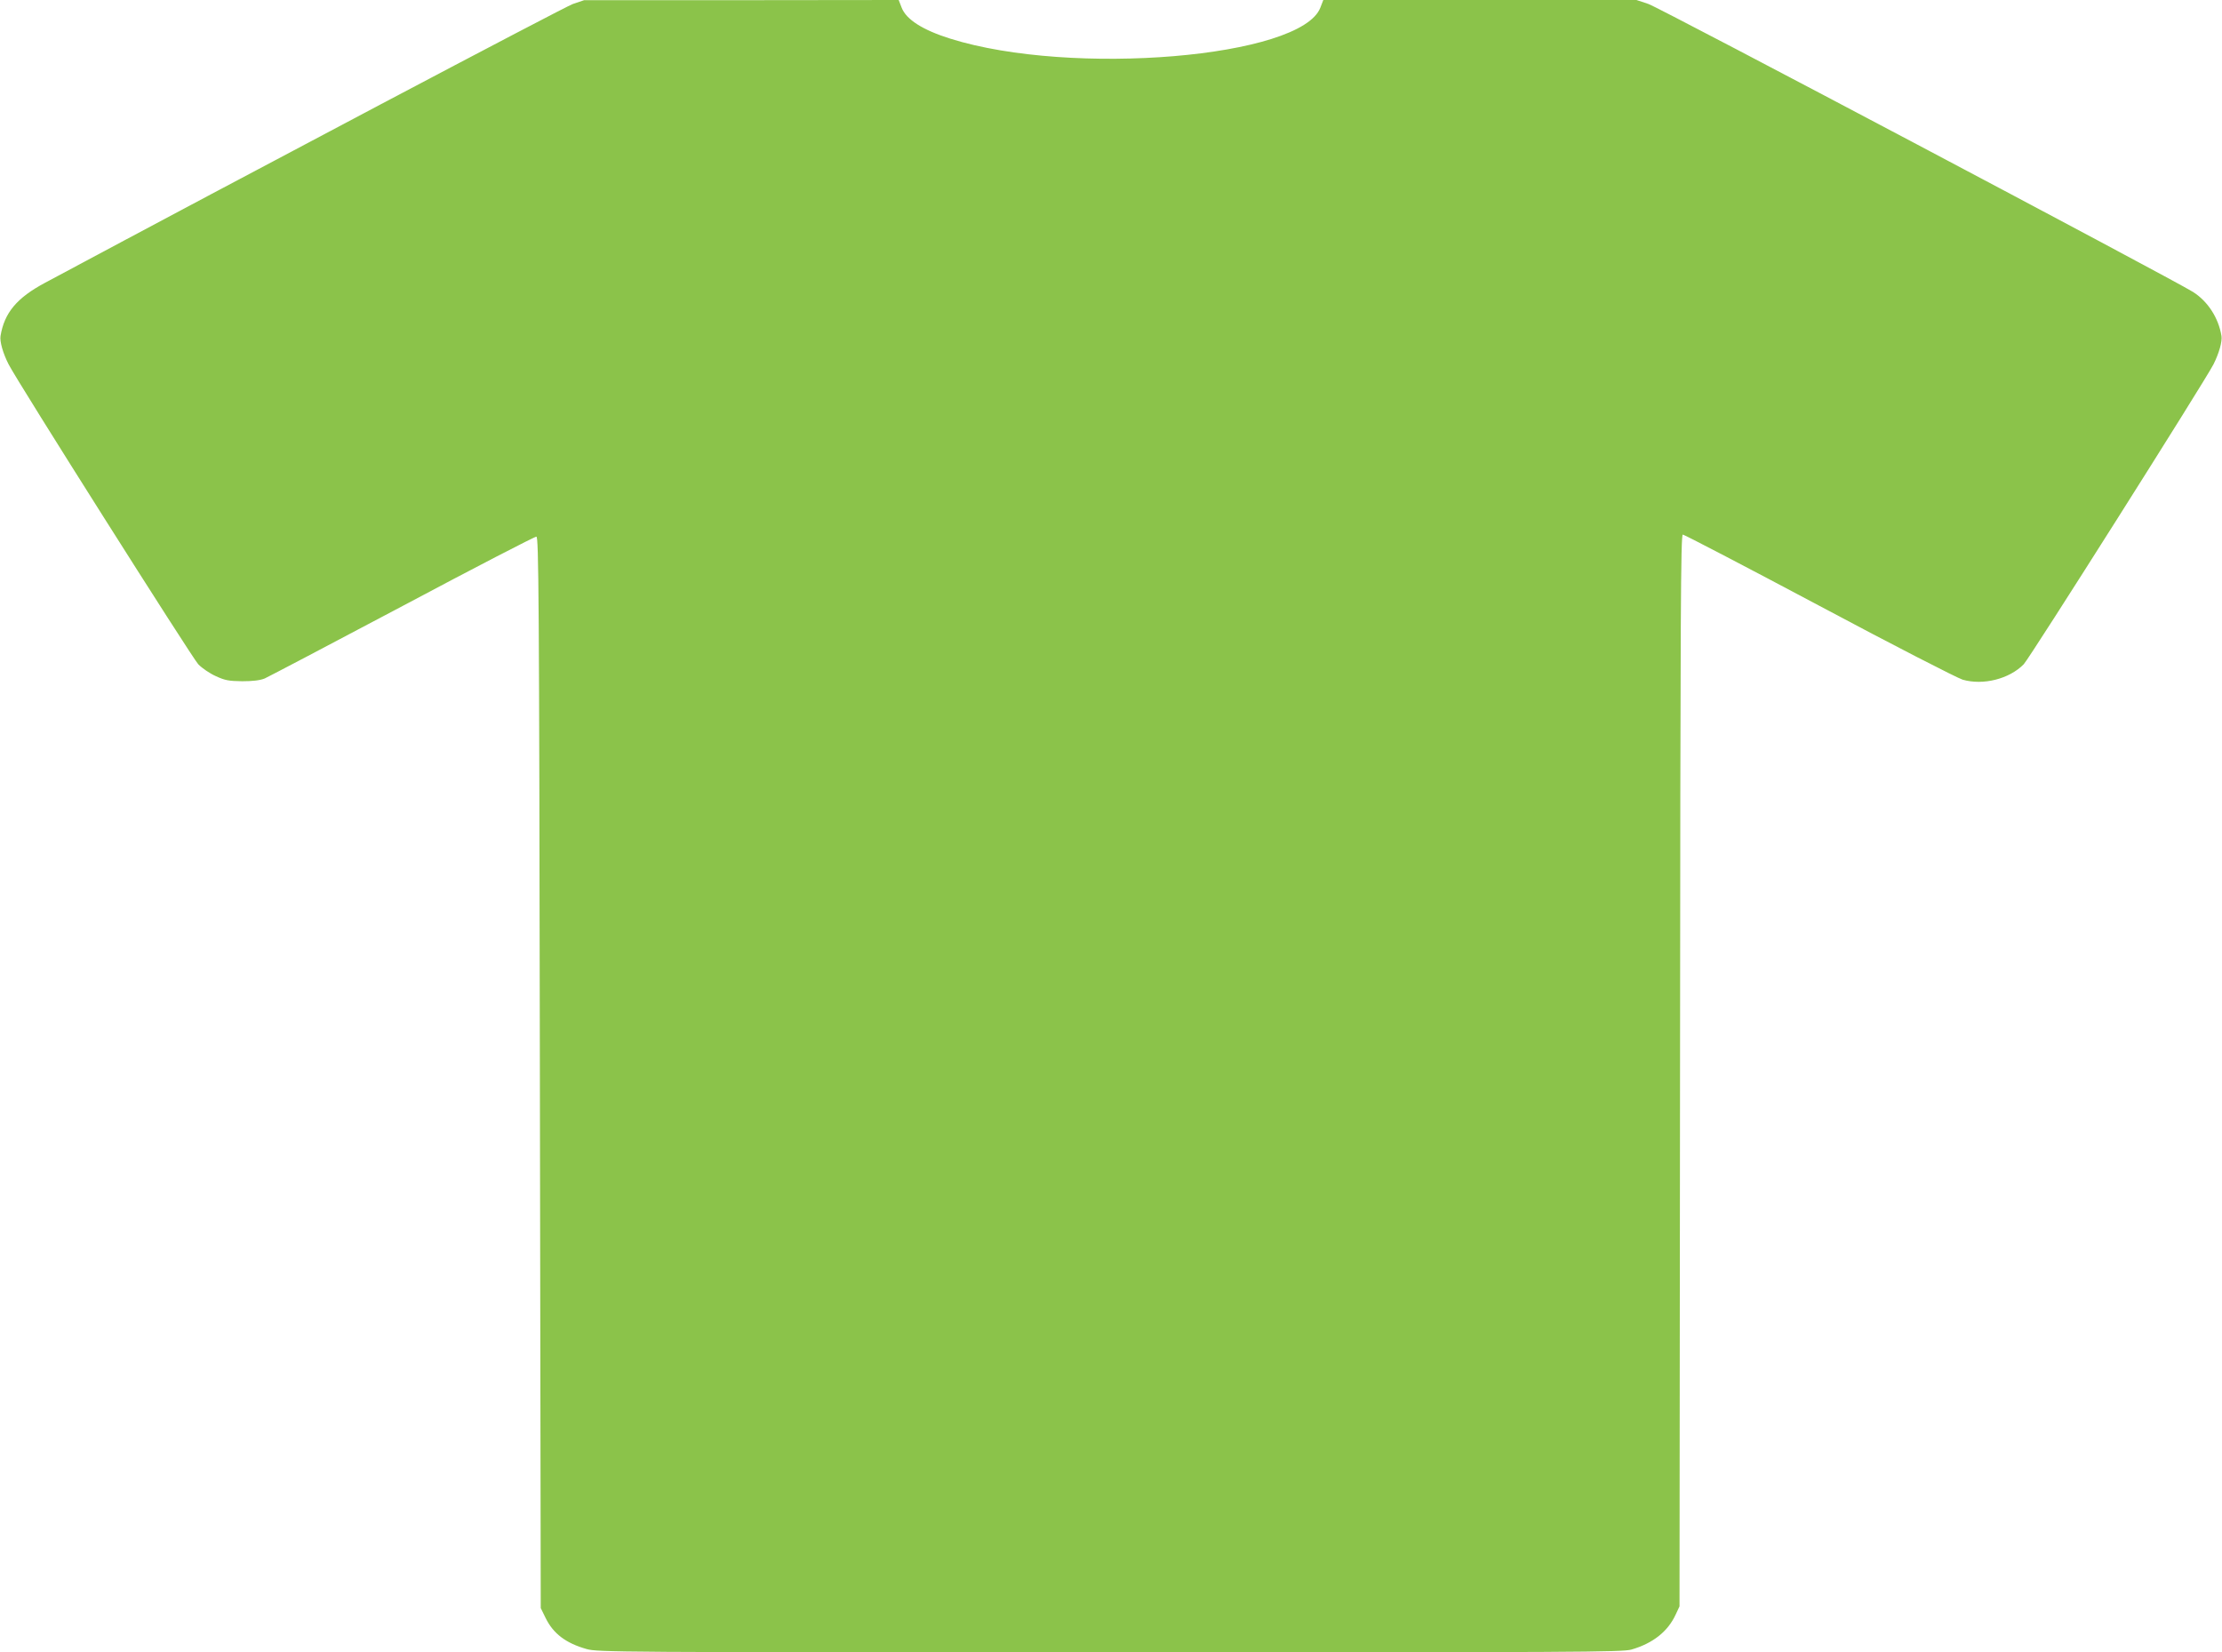 <?xml version="1.0" standalone="no"?>
<!DOCTYPE svg PUBLIC "-//W3C//DTD SVG 20010904//EN"
 "http://www.w3.org/TR/2001/REC-SVG-20010904/DTD/svg10.dtd">
<svg version="1.0" xmlns="http://www.w3.org/2000/svg"
 width="1280pt" height="952pt" viewBox="0 0 1280 952"
 preserveAspectRatio="xMidYMid meet">
<g transform="translate(0,952) scale(0.1,-0.1)"
fill="#8bc34a" stroke="none">
<path d="M3300 9497 c-49 -17 -1883 -986 -3040 -1606 -163 -87 -235 -173 -257
-307 -5 -32 14 -99 46 -162 51 -101 1058 -1692 1093 -1729 22 -23 68 -54 102
-69 52 -24 74 -28 151 -29 61 0 103 5 130 16 22 10 380 198 795 418 415 221
761 400 770 399 13 -3 16 -317 20 -3088 l5 -3085 28 -57 c44 -90 116 -145 236
-179 64 -18 162 -19 3014 -19 2695 0 2954 1 3005 16 124 36 210 104 255 202
l22 47 3 3088 c2 2651 4 3087 16 3087 8 0 361 -184 784 -409 429 -229 796
-417 828 -427 118 -34 269 4 352 89 35 37 1041 1627 1093 1728 32 64 51 131
46 163 -17 105 -79 200 -164 254 -120 75 -3075 1639 -3137 1659 l-69 23 -902
0 -902 0 -17 -44 c-110 -288 -1433 -398 -2131 -179 -160 50 -255 111 -281 179
l-17 44 -906 -1 -906 0 -65 -22z"/>
</g>
</svg>
